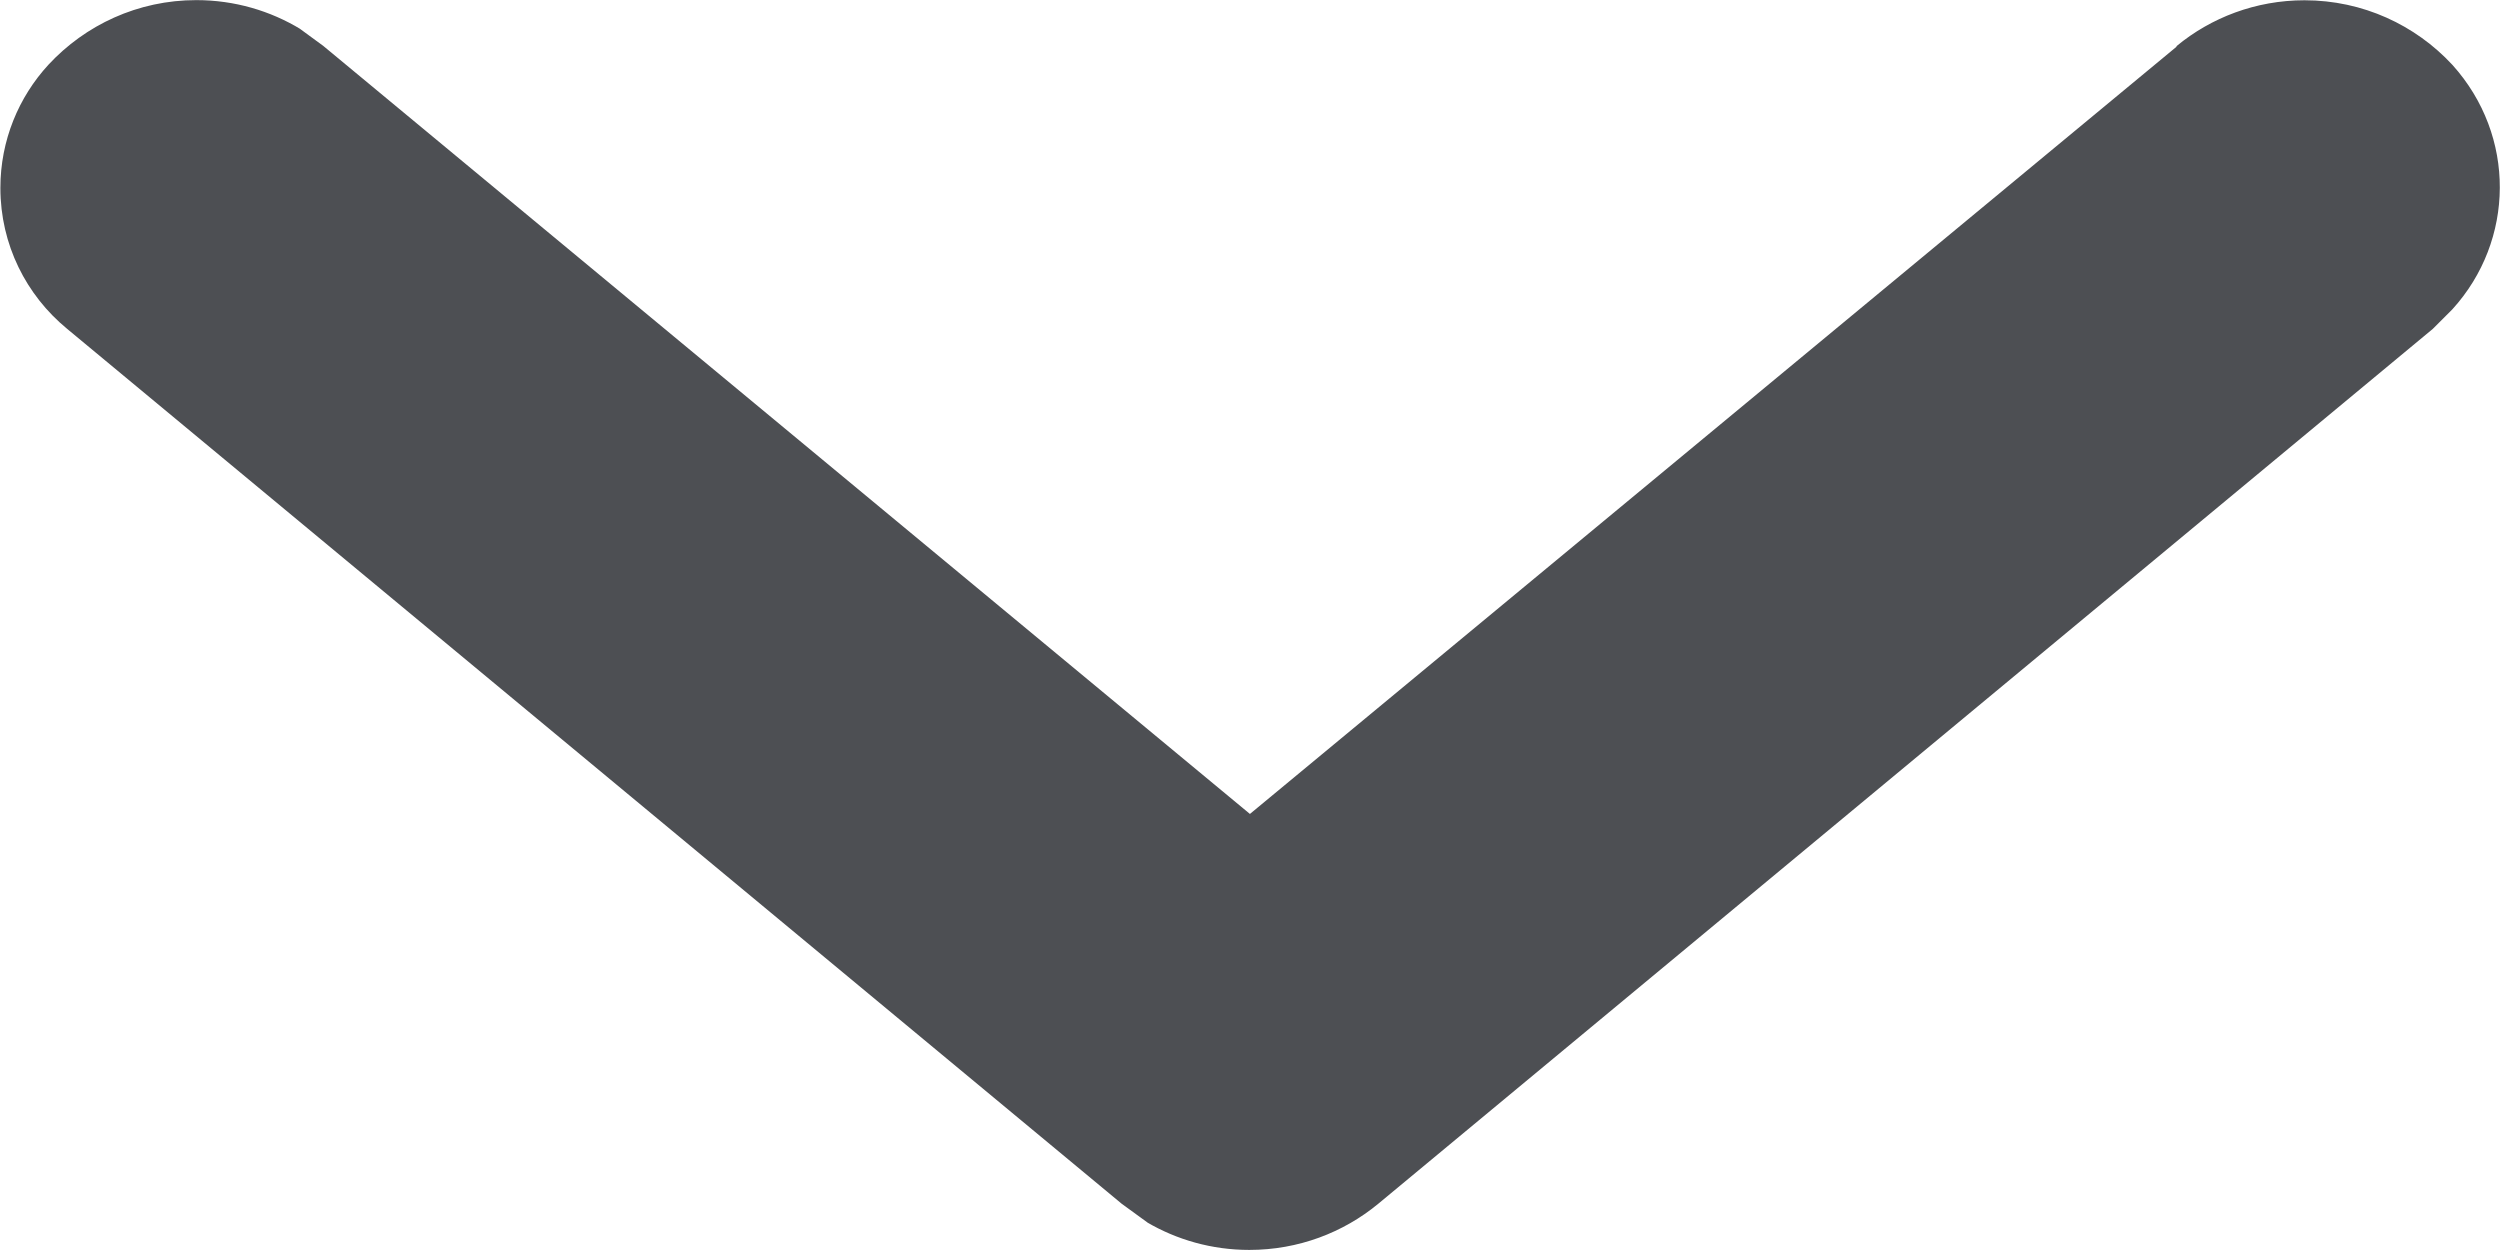 <!-- Generated by IcoMoon.io -->
<svg version="1.1" xmlns="http://www.w3.org/2000/svg" width="64" height="32" viewBox="0 0 64 32">
<title>chevron-down</title>
<path fill="#4d4f53" d="M55.72 1.18c0.883-0.73 2.028-1.173 3.275-1.173 1.494 0 2.84 0.635 3.782 1.649l0.003 0.003c1.64 1.82 1.6 4.5 0 6.26l-0.5 0.5-27 22.4c-0.89 0.734-2.041 1.179-3.297 1.179-0.959 0-1.857-0.259-2.628-0.712l0.024 0.013-0.66-0.48-27-22.4c-1.047-0.861-1.709-2.156-1.709-3.607 0-1.218 0.467-2.326 1.232-3.157l-0.003 0.003c0.945-1.019 2.292-1.655 3.786-1.655 0.98 0 1.896 0.273 2.676 0.747l-0.023-0.013 0.6 0.44 23.72 19.66 23.72-19.64z"></path>
</svg>
